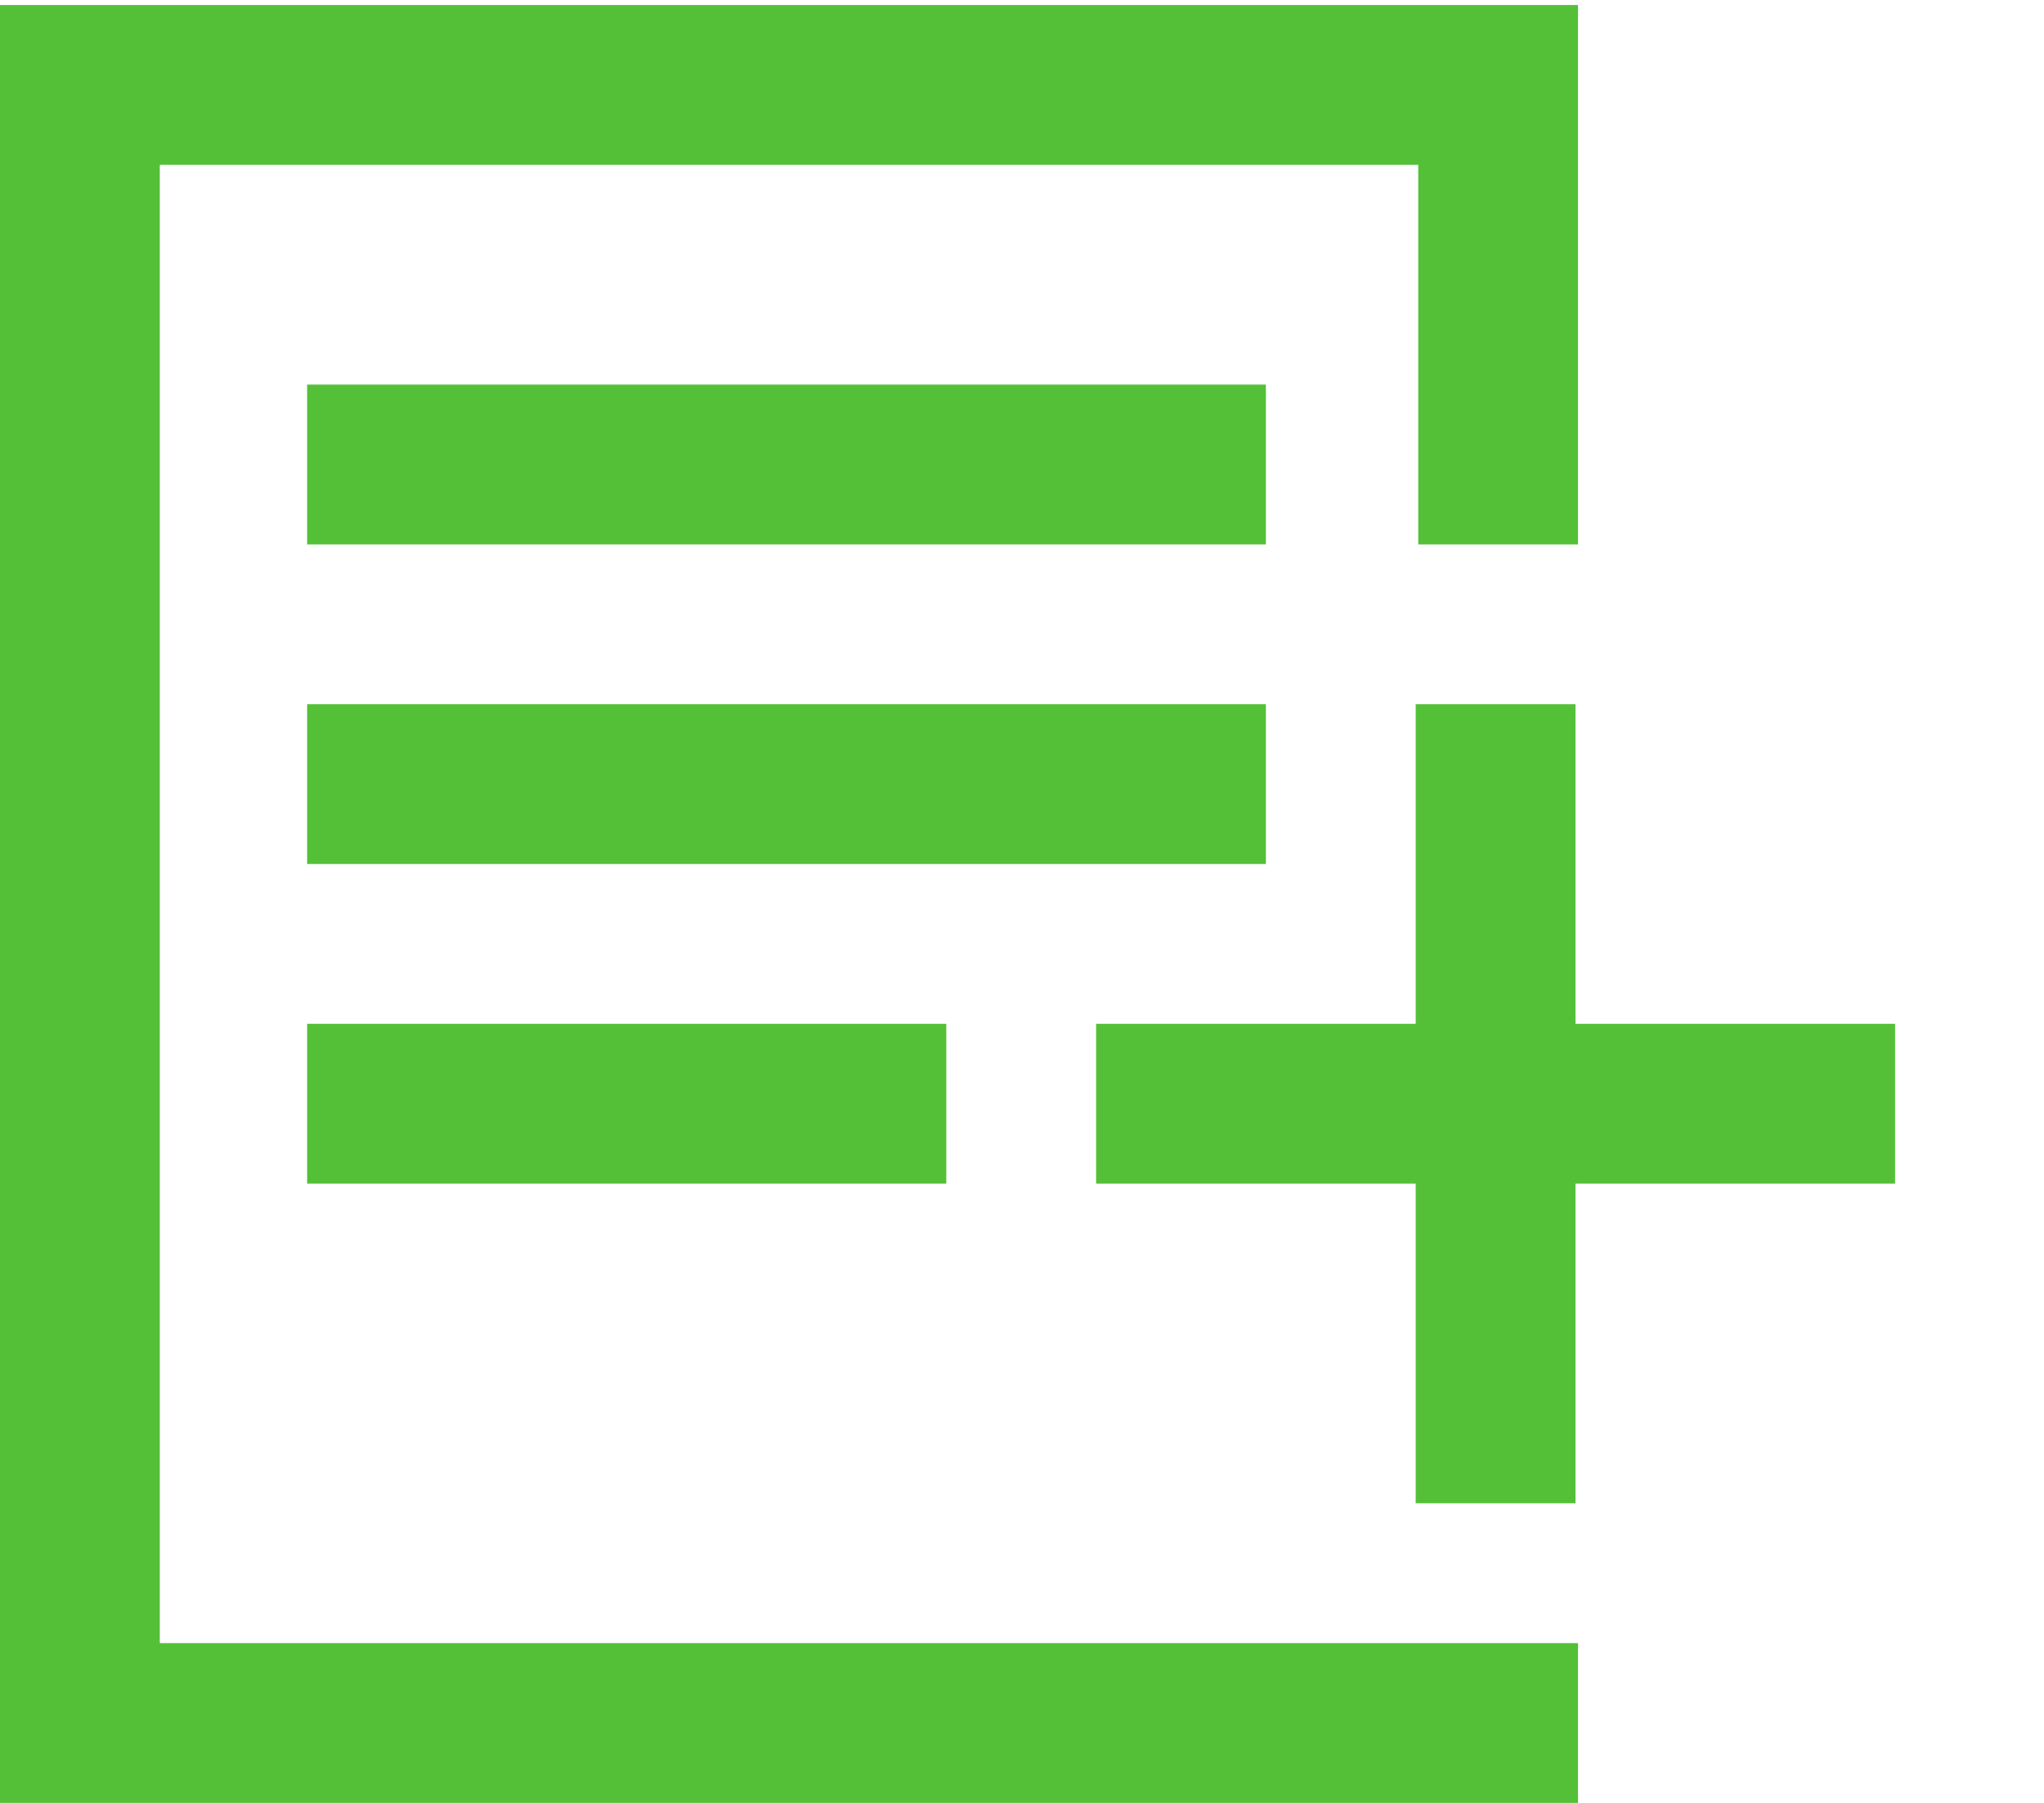<?xml version="1.0" encoding="utf-8"?>
<!-- Generator: Adobe Illustrator 14.0.0, SVG Export Plug-In . SVG Version: 6.00 Build 43363)  -->
<!DOCTYPE svg PUBLIC "-//W3C//DTD SVG 1.1//EN" "http://www.w3.org/Graphics/SVG/1.1/DTD/svg11.dtd">
<svg version="1.1" id="playlist-add-check" xmlns="http://www.w3.org/2000/svg" xmlns:xlink="http://www.w3.org/1999/xlink" x="0px"
	 y="0px" width="25.583px" height="22.563px" viewBox="0 0 25.583 22.563" enable-background="new 0 0 25.583 22.563"
	 xml:space="preserve">
<g>
	<rect x="3.844" y="8.813" fill="#54c037" width="12" height="2"/>
	<rect x="3.844" y="4.813" fill="#54c037" width="12" height="2"/>
	<polygon fill="#54c037" points="19.719,12.813 19.719,8.813 17.719,8.813 17.719,12.813 13.719,12.813 13.719,14.813 
		17.719,14.813 17.719,18.813 19.719,18.813 19.719,14.813 23.719,14.813 23.719,12.813 	"/>
	<rect x="3.844" y="12.813" fill="#54c037" width="8" height="2"/>
	<polygon fill="#54c037" points="2,0.063 1.063,0.063 0,0.063 0,22.563 1.063,22.563 2,22.563 19.751,22.563 19.751,20.563 
		2,20.563 2,2.063 17.751,2.063 17.751,6.813 19.751,6.813 19.751,2.063 19.751,0.375 19.751,0.063 	"/>
</g>
</svg>

